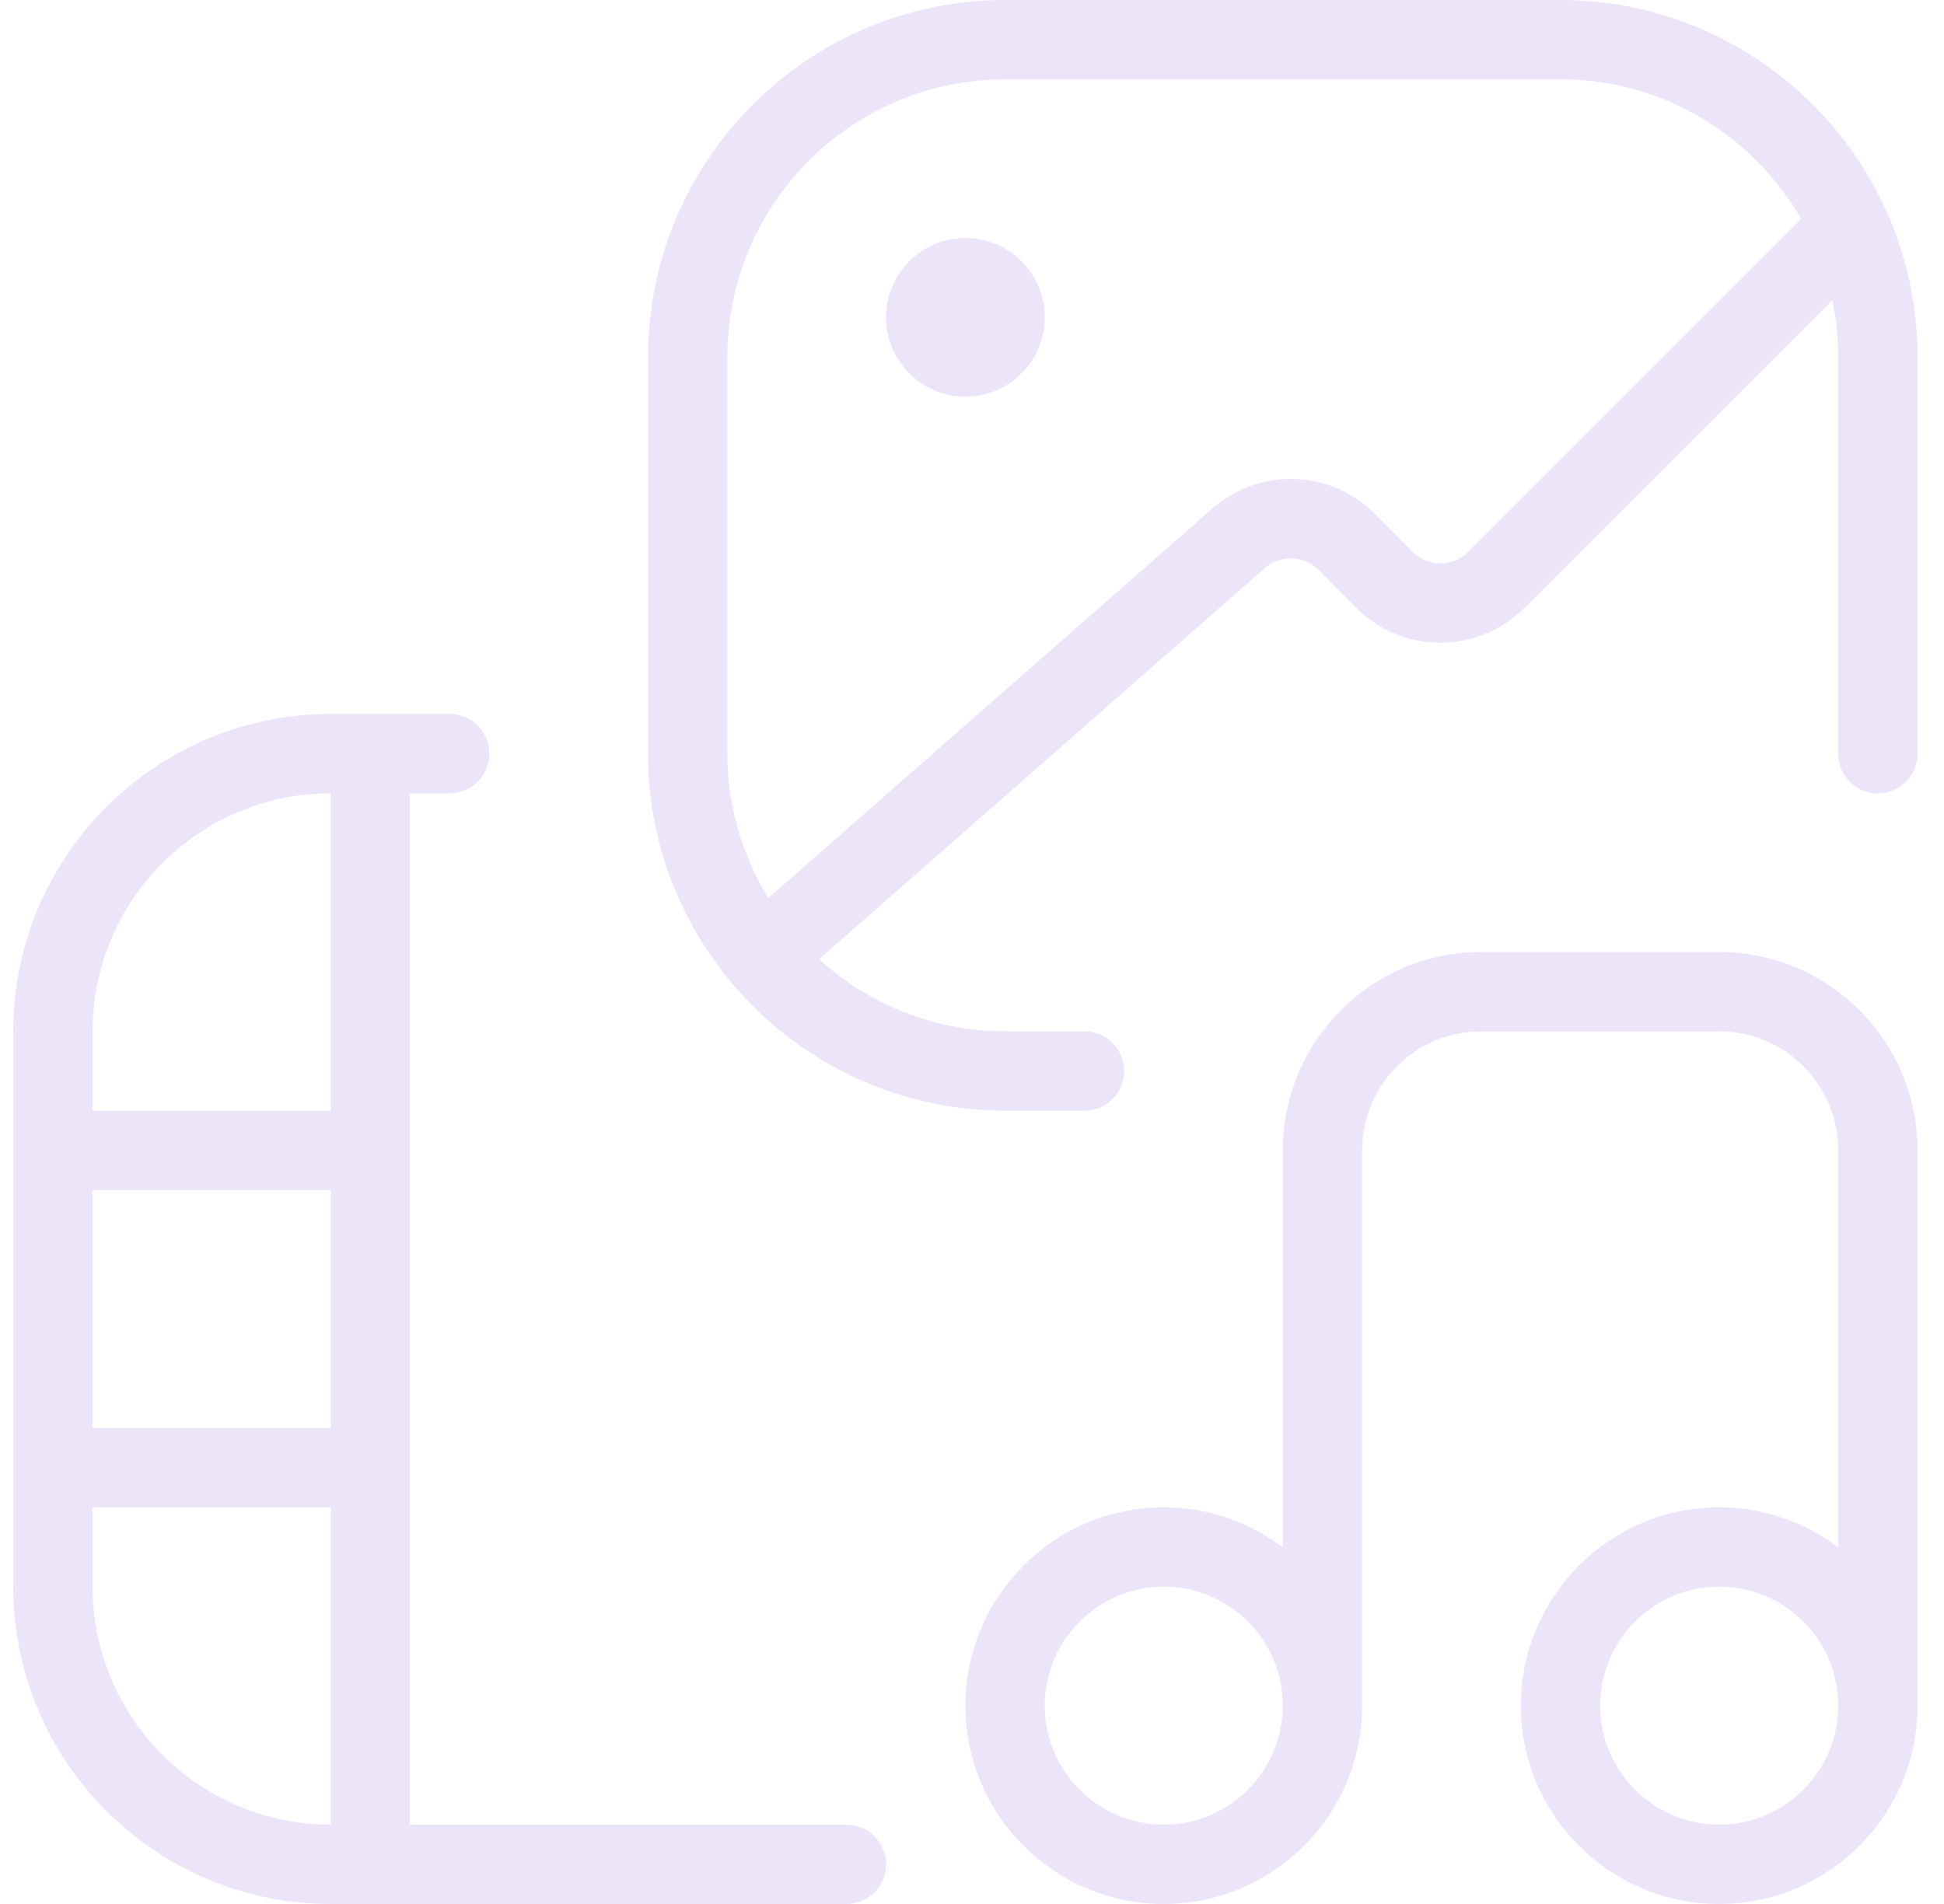 <svg width="49" height="48" viewBox="0 0 49 48" fill="none" xmlns="http://www.w3.org/2000/svg">
<path d="M21.334 46H10.334V20H11.334C11.886 20 12.334 19.552 12.334 19C12.334 18.448 11.886 18 11.334 18H8.334C3.922 18 0.334 21.588 0.334 26V40C0.334 44.412 3.922 48 8.334 48H21.334C21.886 48 22.334 47.552 22.334 47C22.334 46.448 21.886 46 21.334 46ZM2.334 30H8.334V36H2.334V30ZM8.334 20V28H2.334V26C2.334 22.692 5.026 20 8.334 20ZM2.334 40V38H8.334V46C5.026 46 2.334 43.308 2.334 40ZM39.334 0H25.334C20.372 0 16.334 4.038 16.334 9V19C16.334 23.962 20.372 28 25.334 28H27.334C27.886 28 28.334 27.552 28.334 27C28.334 26.448 27.886 26 27.334 26H25.334C23.53 26 21.886 25.308 20.644 24.182L31.894 14.31C32.296 13.976 32.874 14.006 33.238 14.368L34.184 15.324C35.352 16.494 37.258 16.494 38.426 15.324L46.184 7.566C46.282 8.03 46.334 8.51 46.334 9.002V19.002C46.334 19.554 46.782 20.002 47.334 20.002C47.886 20.002 48.334 19.554 48.334 19.002V9C48.334 4.038 44.296 0 39.334 0ZM37.012 13.908C36.624 14.298 35.99 14.3 35.602 13.912L34.656 12.956C33.552 11.85 31.812 11.772 30.594 12.788L19.366 22.64C18.716 21.578 18.334 20.334 18.334 19V9C18.334 5.14 21.474 2 25.334 2H39.334C41.926 2 44.19 3.42 45.4 5.52L37.012 13.908ZM26.334 8C26.334 9.104 25.438 10 24.334 10C23.23 10 22.334 9.104 22.334 8C22.334 6.896 23.23 6 24.334 6C25.438 6 26.334 6.896 26.334 8ZM43.334 24H37.334C34.576 24 32.334 26.244 32.334 29V39.01C31.498 38.38 30.46 38 29.334 38C26.576 38 24.334 40.244 24.334 43C24.334 45.756 26.576 48 29.334 48C32.092 48 34.334 45.756 34.334 43V29C34.334 27.346 35.68 26 37.334 26H43.334C44.988 26 46.334 27.346 46.334 29V39.01C45.498 38.38 44.46 38 43.334 38C40.576 38 38.334 40.244 38.334 43C38.334 45.756 40.576 48 43.334 48C46.092 48 48.334 45.756 48.334 43V29C48.334 26.244 46.092 24 43.334 24ZM29.334 46C27.68 46 26.334 44.654 26.334 43C26.334 41.346 27.68 40 29.334 40C30.988 40 32.334 41.346 32.334 43C32.334 44.654 30.988 46 29.334 46ZM43.334 46C41.68 46 40.334 44.654 40.334 43C40.334 41.346 41.68 40 43.334 40C44.988 40 46.334 41.346 46.334 43C46.334 44.654 44.988 46 43.334 46Z" fill="#ECE5F9"/>
</svg>
